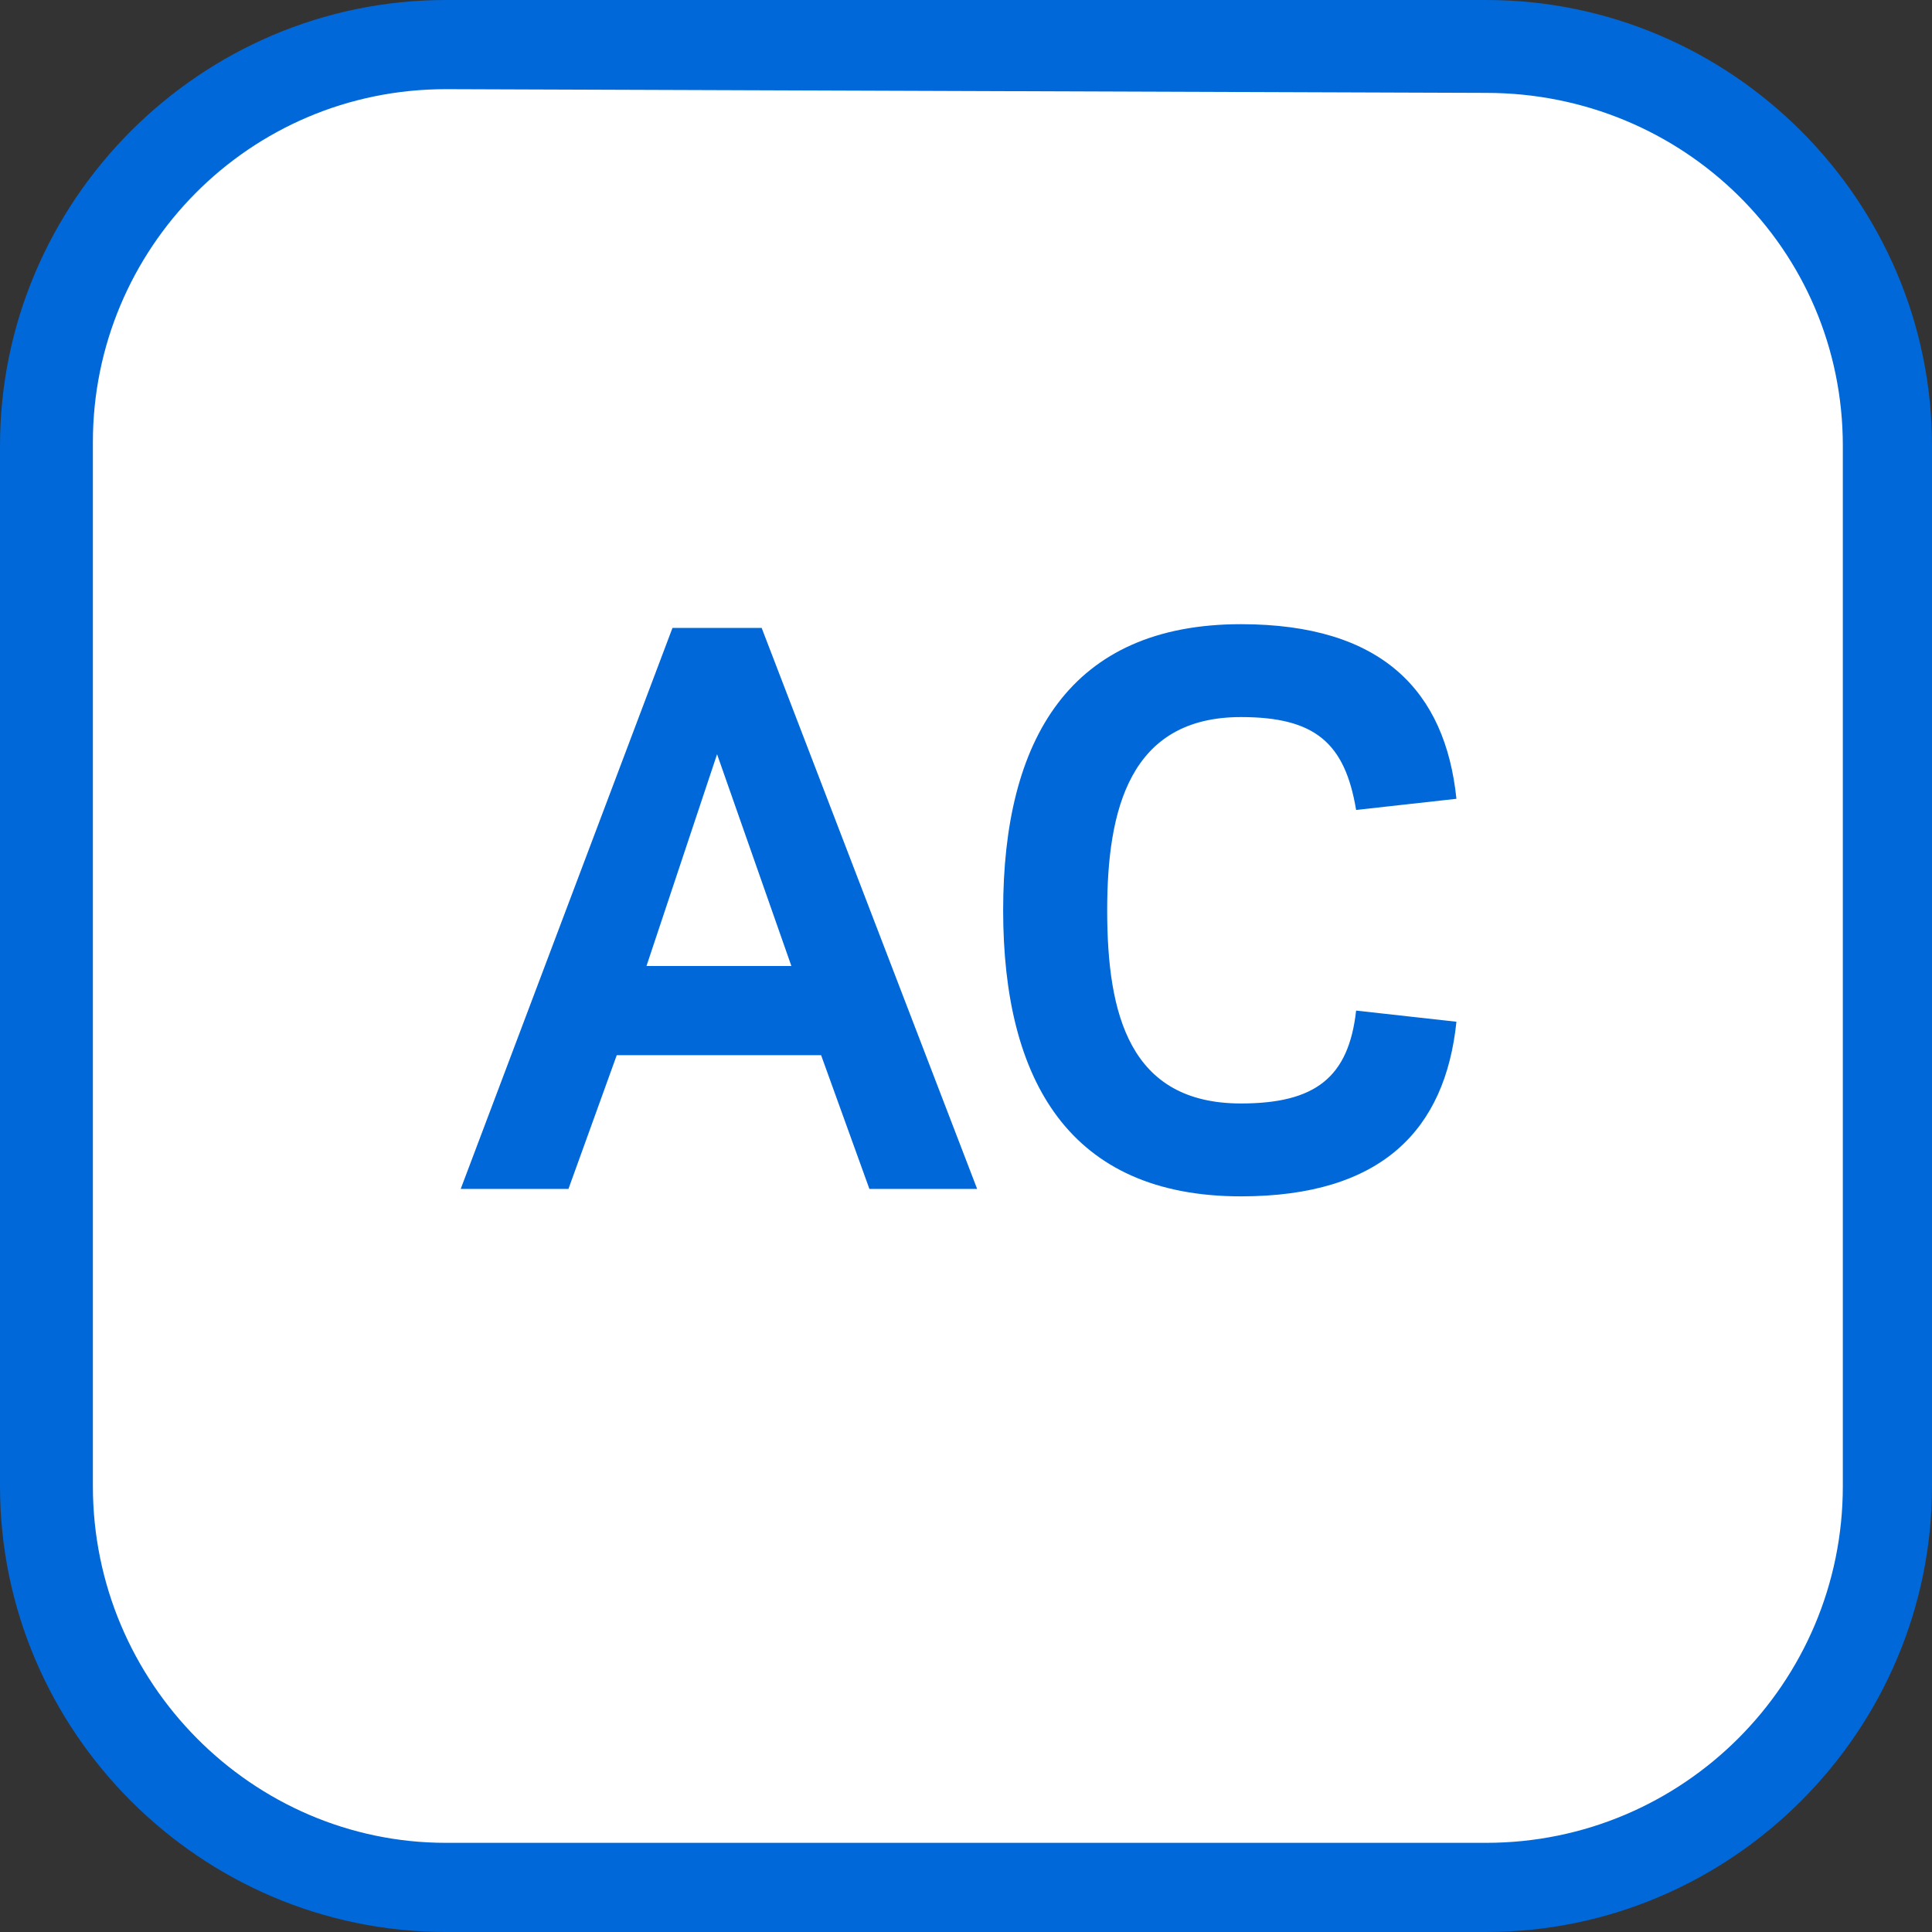 <?xml version="1.0" encoding="utf-8"?>
<!-- Generator: Adobe Illustrator 20.0.0, SVG Export Plug-In . SVG Version: 6.00 Build 0)  -->
<svg version="1.1" id="Layer_1" xmlns="http://www.w3.org/2000/svg" xmlns:xlink="http://www.w3.org/1999/xlink" x="0px" y="0px"
	 viewBox="0 0 52 52" style="enable-background:new 0 0 52 52;" xml:space="preserve">
<rect x="0" y="0" width="52" height="52" fill="#333333" stroke="none"/>
<style type="text/css">
	.st0{display:none;}
	.st1{display:inline;fill:#0068D9;}
	.st2{display:inline;}
	.st3{fill:#0068D9;}
	.st4{display:inline;fill:#99C3F0;}
	.st5{display:inline;opacity:0.5;fill:#0068D9;enable-background:new    ;}
	.st6{fill:none;stroke:#0068D9;stroke-width:1.224;stroke-miterlimit:10;}
	.st7{display:inline;fill:url(#SVGID_1_);}
	.st8{display:inline;fill:url(#SVGID_2_);}
	.st9{display:inline;fill:#B2D2F4;}
	.st10{fill:#FFFFFF;stroke:#ADAFB2;stroke-miterlimit:10;}
</style>
<g id="New_border" class="st0">
	<path class="st1" d="M40,0H12C5.4,0,0,5.4,0,12v28c0,6.6,5.4,12,12,12h28c6.6,0,12-5.4,12-12V12C52,5.4,46.6,0,40,0z M50,40
		c0,5.5-4.5,10-10,10H12C6.5,50,2,45.5,2,40V12C2,6.5,6.5,2,12,2h28c5.5,0,10,4.5,10,10V40z"/>
</g>
<g id="_x37_500_sq_ft" class="st0">
	<g class="st2">
		<path class="st3" d="M10.5,43.1l1.9-4l0.2-0.5h-1H9.9v-0.9h3.9v0.6l-2.2,4.8C11.6,43.1,10.5,43.1,10.5,43.1z"/>
		<path class="st3" d="M15,42l-0.6,2h-0.7l0.2-2H15z"/>
		<path class="st3" d="M15.5,40.5l0.3-2.9h3.4v0.9h-2.5l-0.1,1c0.2-0.2,0.6-0.2,0.9-0.2c1.2,0,2,0.6,2,1.9c0,1.3-0.9,1.9-2.1,1.9
			c-1.4,0-2-0.6-2.1-1.7l1-0.1c0.1,0.7,0.4,0.9,1.1,0.8c0.6,0,1.1-0.3,1.1-1s-0.3-1-1-1c-0.5,0-0.9,0.1-1.1,0.5L15.5,40.5z"/>
		<path class="st3" d="M24.3,40.4c0,1.9-0.6,2.8-2.1,2.8s-2.1-0.9-2.1-2.8c0-1.9,0.6-2.8,2.1-2.8C23.7,37.6,24.3,38.5,24.3,40.4z
			 M23.3,40.4c0-1.4-0.3-1.9-1.1-1.9s-1.1,0.5-1.1,1.9s0.3,1.9,1.1,1.9S23.3,41.7,23.3,40.4z"/>
		<path class="st3" d="M29.1,40.4c0,1.9-0.6,2.8-2.1,2.8s-2.1-0.9-2.1-2.8c0-1.9,0.6-2.8,2.1-2.8C28.6,37.6,29.1,38.5,29.1,40.4z
			 M28.2,40.4c0-1.4-0.3-1.9-1.1-1.9c-0.8,0-1.1,0.5-1.1,1.9s0.3,1.9,1.1,1.9C27.8,42.3,28.2,41.7,28.2,40.4z"/>
		<path class="st3" d="M31.9,42.3c0-0.2-0.2-0.2-0.6-0.2c-0.5,0-1.1-0.1-1.1-0.8s0.6-0.9,1.1-0.9c0.8,0,1.1,0.3,1.2,0.8l-0.7,0.1
			c0-0.2-0.2-0.3-0.5-0.3c-0.2,0-0.4,0.1-0.4,0.3s0.2,0.2,0.5,0.2c0.5,0.1,1.1,0.1,1.1,0.8s-0.6,0.9-1.2,0.9c-0.8,0-1.2-0.3-1.2-0.9
			l0.7-0.1c0,0.2,0.2,0.4,0.5,0.4C31.6,42.6,31.9,42.5,31.9,42.3z"/>
		<path class="st3" d="M32.8,41.8c0-0.9,0.4-1.4,1.2-1.4c0.4,0,0.6,0.2,0.8,0.4l0.1-0.3h0.6v0.7v2.9h-0.7v-1.3
			c-0.2,0.2-0.5,0.4-0.8,0.4C33.3,43.1,32.8,42.7,32.8,41.8z M34.1,42.5c0.4,0,0.6-0.2,0.6-0.4v-0.6c0-0.2-0.3-0.4-0.6-0.4
			s-0.6,0.2-0.6,0.8C33.5,42.3,33.8,42.5,34.1,42.5z"/>
		<path class="st3" d="M36.5,40.4H37V40c0-0.5,0.2-1.1,1-1.1c0.2,0,0.4,0,0.5,0.1l-0.1,0.6c-0.1,0-0.2-0.1-0.4-0.1s-0.4,0.1-0.4,0.5
			v0.3h0.7V41h-0.7v2H37v-2h-0.5V40.4z"/>
		<path class="st3" d="M38.6,40.4h0.5v-0.7l0.7-0.1v0.8h0.8V41h-0.8v1c0,0.4,0.1,0.4,0.4,0.5c0.2,0,0.3-0.1,0.4-0.1l0.1,0.6
			c-0.1,0-0.3,0.1-0.5,0.1c-0.9,0-1-0.5-1-1.1v-1h-0.5v-0.6H38.6z"/>
	</g>
	<path class="st4" d="M31.3,27.3c-0.6-0.6-1.4-1.1-2.1-1.5c-2-0.9-4.2-1-6.2-0.1c-0.8,0.4-1.6,0.9-2.3,1.6c-0.1,0.1-0.3,0.3-0.4,0.5
		l1.9,1.6c0.1-0.1,0.2-0.2,0.3-0.3c0.8-0.8,1.8-1.3,2.9-1.4c0.5-0.1,1.1-0.1,1.7,0c1,0.2,1.9,0.6,2.6,1.4c0.1,0.1,0.3,0.3,0.4,0.4
		l0.4-0.3l1.5-1.3C31.7,27.7,31.5,27.5,31.3,27.3z"/>
	<path class="st4" d="M27.6,31.6c0-0.9-0.7-1.5-1.6-1.5s-1.5,0.7-1.5,1.5c0,0.9,0.7,1.5,1.5,1.5C26.9,33.1,27.6,32.4,27.6,31.6z"/>
	<path class="st4" d="M35.7,24.7c-0.3-0.3-0.5-0.6-0.8-0.9c-0.5-0.5-1.1-1-1.6-1.4c-4.3-3.1-10.1-3.1-14.4-0.1
		c-0.6,0.4-1.2,0.9-1.8,1.5c-0.3,0.3-0.5,0.5-0.7,0.8l0.6,0.5l0,0l1.4,1.1c0.2-0.2,0.4-0.4,0.6-0.6c0.6-0.6,1.3-1.1,2-1.6
		c3.2-1.9,7.2-1.8,10.4,0.1c0.7,0.4,1.3,0.9,1.8,1.5c0.3,0.2,0.5,0.5,0.7,0.8l1.4-1.2l0,0L35.7,24.7z"/>
	<path class="st1" d="M38.5,20.2c-0.4-0.4-0.8-0.8-1.2-1.1C30.8,13.7,21.5,13.7,15,19c-0.5,0.4-0.9,0.8-1.4,1.2
		c-0.4,0.4-0.7,0.7-1,1.1l1.3,1.1l0.6,0.5c0.3-0.3,0.6-0.6,0.9-0.9c0.5-0.5,1-0.9,1.6-1.4c5.4-4.1,13-4.1,18.4,0.1
		c0.5,0.4,1,0.8,1.4,1.2c0.3,0.4,0.7,0.7,1,1.1l0.7-0.6l1.2-1C39.2,21,38.9,20.6,38.5,20.2z"/>
	<path class="st1" d="M38.5,20.2c-0.4-0.4-0.8-0.8-1.2-1.1C30.8,13.7,21.5,13.7,15,19c-0.5,0.4-0.9,0.8-1.4,1.2
		c-0.4,0.4-0.7,0.7-1,1.1l1.1,0.9l0.3,0.2l0.6,0.5c0.3-0.3,0.6-0.6,0.9-0.9c0.5-0.5,1-0.9,1.6-1.4c5.4-4.1,13-4.1,18.4,0.1
		c0.5,0.4,1,0.8,1.4,1.2c0.3,0.4,0.7,0.7,1,1.1l0.7-0.6l1.2-1C39.2,21,38.9,20.6,38.5,20.2z"/>
	<path class="st1" d="M8.5,18C12.7,13,19,9.9,26,9.9s13.3,3.2,17.5,8.2l-2,1.6c-3.7-4.4-9.3-7.3-15.6-7.3c-6.2,0-11.8,2.8-15.5,7.2
		L8.5,18z"/>
	<path class="st4" d="M38.6,22.3c0,0-4.7-6-12.8-5.9c0,0-7.1-0.4-12.3,5.9c0.4,0.3,0.9,0.7,0.9,0.7s3.8-5.2,11.5-5.4
		c5-0.1,9.4,2.6,11.8,5.5C38.2,22.6,38.6,22.3,38.6,22.3z"/>
</g>
<g id="_x35_000_sq_ft" class="st0">
	<g class="st2">
		<path class="st3" d="M10.2,40.2l0.3-2.9h3.4v0.9h-2.5l-0.1,1c0.2-0.2,0.6-0.2,0.9-0.2c1.2,0,2,0.6,2,1.9c0,1.3-0.9,1.9-2.1,1.9
			c-1.4,0-2-0.6-2.1-1.7l1-0.1c0.1,0.7,0.4,0.9,1.1,0.8c0.6,0,1.1-0.3,1.1-1s-0.3-1-1-1c-0.5,0-0.9,0.1-1.1,0.5L10.2,40.2z"/>
		<path class="st3" d="M15.8,41.7l-0.6,2h-0.7l0.2-2H15.8z"/>
		<path class="st3" d="M20.3,40c0,1.9-0.6,2.8-2.1,2.8s-2.1-0.9-2.1-2.8s0.6-2.8,2.1-2.8C19.7,37.2,20.3,38.2,20.3,40z M19.3,40
			c0-1.4-0.3-1.9-1.1-1.9S17,38.7,17,40s0.3,1.9,1.1,1.9S19.3,41.4,19.3,40z"/>
		<path class="st3" d="M25.1,40c0,1.9-0.6,2.8-2.1,2.8s-2.1-0.9-2.1-2.8s0.6-2.8,2.1-2.8S25.1,38.2,25.1,40z M24.1,40
			c0-1.4-0.3-1.9-1.1-1.9s-1.1,0.5-1.1,1.9s0.3,1.9,1.1,1.9S24.1,41.4,24.1,40z"/>
		<path class="st3" d="M29.9,40c0,1.9-0.6,2.8-2.1,2.8s-2.1-0.9-2.1-2.8s0.6-2.8,2.1-2.8S29.9,38.2,29.9,40z M28.9,40
			c0-1.4-0.3-1.9-1.1-1.9c-0.8,0-1.1,0.5-1.1,1.9s0.3,1.9,1.1,1.9S28.9,41.4,28.9,40z"/>
		<path class="st3" d="M32.6,41.9c0-0.2-0.2-0.2-0.6-0.2c-0.5,0-1.1-0.1-1.1-0.8S31.5,40,32,40c0.8,0,1.1,0.3,1.2,0.8l-0.7,0.1
			c0-0.2-0.2-0.3-0.5-0.3c-0.2,0-0.4,0.1-0.4,0.3s0.2,0.2,0.5,0.2c0.5,0.1,1.1,0.1,1.1,0.8s-0.6,0.9-1.2,0.9c-0.8,0-1.1-0.3-1.2-0.9
			l0.7-0.1c0,0.2,0.2,0.4,0.5,0.4C32.3,42.2,32.6,42.1,32.6,41.9z"/>
		<path class="st3" d="M33.6,41.4c0-0.9,0.4-1.4,1.2-1.4c0.4,0,0.6,0.2,0.8,0.4l0.1-0.3h0.6v0.7v2.9h-0.7v-1.3
			c-0.2,0.2-0.5,0.4-0.8,0.4C34,42.8,33.6,42.3,33.6,41.4z M34.9,42.2c0.4,0,0.6-0.2,0.6-0.4v-0.6c0-0.2-0.3-0.4-0.6-0.4
			s-0.6,0.2-0.6,0.8S34.5,42.2,34.9,42.2z"/>
		<path class="st3" d="M37.3,40.1h0.5v-0.4c0-0.5,0.2-1.1,1-1.1c0.2,0,0.4,0,0.5,0.1l-0.1,0.6c-0.1,0-0.2-0.1-0.4-0.1
			s-0.4,0.1-0.4,0.5V40h0.7v0.6h-0.7v2h-0.7v-2h-0.5v-0.5H37.3z"/>
		<path class="st3" d="M39.3,40.1h0.5v-0.7l0.7-0.1v0.8h0.8v0.6h-0.8v1c0,0.4,0.1,0.5,0.4,0.5c0.2,0,0.3-0.1,0.4-0.1l0.1,0.6
			c-0.1,0-0.3,0.1-0.5,0.1c-0.9,0-1-0.5-1-1.1v-1h-0.5v-0.6H39.3z"/>
	</g>
	<path class="st5" d="M31.3,26.6c-0.6-0.6-1.4-1.1-2.1-1.5c-2-0.9-4.2-1-6.2-0.1c-0.8,0.4-1.6,0.9-2.3,1.6c-0.1,0.1-0.3,0.3-0.4,0.5
		l1.9,1.6c0.1-0.1,0.2-0.2,0.3-0.3c0.8-0.8,1.8-1.3,2.9-1.4c0.5-0.1,1.1-0.1,1.6,0c1,0.2,1.9,0.6,2.6,1.4c0.1,0.1,0.3,0.3,0.4,0.4
		l0.4-0.3l1.5-1.3C31.7,27,31.5,26.8,31.3,26.6z"/>
	<path class="st5" d="M27.6,30.9c0-0.9-0.7-1.5-1.5-1.5c-0.9,0-1.5,0.7-1.5,1.5c0,0.9,0.7,1.5,1.5,1.5S27.6,31.7,27.6,30.9z"/>
	<path class="st5" d="M35.7,24c-0.3-0.3-0.5-0.6-0.8-0.9c-0.5-0.5-1.1-1-1.6-1.4c-4.3-3.1-10.1-3.1-14.4-0.1
		c-0.6,0.4-1.2,0.9-1.8,1.5c-0.3,0.3-0.5,0.5-0.7,0.8l1.9,1.6c0.2-0.2,0.4-0.4,0.6-0.6c0.6-0.6,1.3-1.1,2-1.6
		c3.2-1.9,7.2-1.9,10.4,0.1c0.7,0.4,1.3,0.9,1.8,1.5c0.3,0.2,0.5,0.5,0.7,0.8l0.7-0.6l0,0L35.7,24z"/>
	<path class="st1" d="M38.5,19.5c-0.4-0.4-0.8-0.8-1.2-1.1C30.8,13,21.4,13,14.9,18.3c-0.5,0.4-0.9,0.8-1.4,1.2
		c-0.4,0.4-0.7,0.7-1,1.1l1.3,1.1l0.6,0.5c0.3-0.3,0.6-0.6,0.9-0.9c0.5-0.5,1-0.9,1.6-1.4c5.4-4.1,13-4.1,18.4,0.1
		c0.5,0.4,1,0.8,1.4,1.2c0.3,0.4,0.7,0.7,1,1.1l0.7-0.6l1.2-1C39.2,20.3,38.9,19.9,38.5,19.5z"/>
	<path class="st1" d="M8.5,17.3c4.2-5,10.5-8.1,17.5-8.1s13.3,3.2,17.5,8.2l-2,1.6c-3.7-4.4-9.3-7.3-15.6-7.3
		c-6.2,0-11.8,2.8-15.5,7.2L8.5,17.3z"/>
</g>
<g id="Faster_Dual_band" class="st0">
	<g class="st2">
		<path class="st3" d="M30.6,28.6l-0.7,1L29,30.8h-2.2l2-2.7l0.7-0.9l-0.6-0.8L27,23.9h2.2l0.9,1.3l0.5,0.8l0.5-0.8l0.9-1.3h2.2
			l-1.9,2.6l-0.6,0.8l0.7,0.9l2,2.7h-2.2l-0.9-1.2L30.6,28.6z"/>
		<g>
			<path class="st3" d="M26,23.3c0,2.1-1.6,2.7-3.3,3.5c-1.7,0.7-2.7,1.3-2.9,2.3h6.4v1.8h-8.4v-0.1c0-3.6,1.7-4.6,4-5.5
				c1.1-0.5,2.3-0.9,2.3-2c0-1.2-1.1-1.5-2-1.5c-1.3,0-2.1,0.4-2.2,1.7l-2-0.2c0.2-2.1,1.4-3.3,4.2-3.3C24.2,20,26,21.1,26,23.3z"/>
		</g>
		<circle class="st6" cx="25.8" cy="25.8" r="11.5"/>
		<circle class="st6" cx="25.8" cy="25.8" r="13.3"/>
		<circle class="st6" cx="25.8" cy="25.8" r="15.2"/>
	</g>
</g>
<g id="smart_connect" class="st0">
	<path class="st1" d="M11.9,24.4H10v2h1.9V24.4z M15.2,24.4h-1.9v2h1.9V24.4z M16.6,26.3h1.9v-2h-1.9V26.3z M21.8,24.4h-1.9v2h1.9
		V24.4z M29.7,26.3h1.9v-2h-1.9V26.3z M33,26.3h1.9v-2H33V26.3z M38.2,24.4h-1.9v2h1.9V24.4z M41.5,24.4h-1.9v2h1.9V24.4z
		 M11.9,27.4H10v2h1.9V27.4z M41.5,27.4h-1.9v2h1.9V27.4z M26.8,32.1v-5.7h1.6v-2h-1.6v-5c1.9-0.5,3.4-2.2,3.4-4.3
		c0-2.4-2-4.4-4.4-4.4s-4.4,2-4.4,4.4c0,2.1,1.5,3.8,3.4,4.3v5h-1.6v2h1.6V32c-2,0.4-3.4,2.2-3.4,4.3c0,2.4,2,4.4,4.4,4.4
		s4.4-2,4.4-4.4C30.1,34.2,28.7,32.5,26.8,32.1z M11.9,32v-1.6H10V32c-1.9,0.4-3.4,2.2-3.4,4.3c0,2.4,2,4.4,4.4,4.4s4.4-2,4.4-4.4
		C15.4,34.2,13.9,32.4,11.9,32z M11,38.6c-1.3,0-2.3-1-2.3-2.3S9.7,34,11,34s2.3,1,2.3,2.3C13.4,37.6,12.3,38.6,11,38.6z M41.5,32
		v-1.6h-1.9V32c-2,0.4-3.4,2.2-3.4,4.3c0,2.4,2,4.4,4.4,4.4s4.4-2,4.4-4.4C44.9,34.2,43.4,32.5,41.5,32z M40.6,38.6
		c-1.3,0-2.3-1-2.3-2.3s1-2.3,2.3-2.3s2.3,1,2.3,2.3C42.9,37.6,41.8,38.6,40.6,38.6z"/>
</g>
<g id="_x31_0000sq_ft" class="st0">
	<g class="st2">
		<path class="st3" d="M9.4,43v-4.1c-0.4,0.3-0.8,0.4-1.2,0.5v-1c0.7-0.3,1-0.5,1.4-1h0.8V43C10.3,43,9.4,43,9.4,43z"/>
		<path class="st3" d="M15.4,40.3c0,1.9-0.6,2.8-2.1,2.8s-2.1-0.9-2.1-2.8s0.6-2.8,2.1-2.8S15.4,38.4,15.4,40.3z M14.4,40.3
			c0-1.4-0.3-1.9-1.1-1.9s-1.1,0.5-1.1,1.9s0.3,1.9,1.1,1.9C14.1,42.2,14.4,41.6,14.4,40.3z"/>
		<path class="st3" d="M16.9,41.9l-0.6,2h-0.7l0.2-2H16.9z"/>
		<path class="st3" d="M21.3,40.3c0,1.9-0.6,2.8-2.1,2.8s-2.1-0.9-2.1-2.8s0.6-2.8,2.1-2.8C20.7,37.5,21.3,38.4,21.3,40.3z
			 M20.3,40.3c0-1.4-0.3-1.9-1.1-1.9c-0.8,0-1.1,0.5-1.1,1.9s0.3,1.9,1.1,1.9S20.3,41.6,20.3,40.3z"/>
		<path class="st3" d="M26.1,40.3c0,1.9-0.6,2.8-2.1,2.8s-2.1-0.9-2.1-2.8s0.6-2.8,2.1-2.8C25.6,37.5,26.1,38.4,26.1,40.3z
			 M25.2,40.3c0-1.4-0.3-1.9-1.1-1.9c-0.8,0-1.1,0.5-1.1,1.9s0.3,1.9,1.1,1.9C24.8,42.2,25.2,41.6,25.2,40.3z"/>
		<path class="st3" d="M31,40.3c0,1.9-0.6,2.8-2.1,2.8s-2.1-0.9-2.1-2.8s0.6-2.8,2.1-2.8S31,38.4,31,40.3z M30,40.3
			c0-1.4-0.3-1.9-1.1-1.9c-0.8,0-1.1,0.5-1.1,1.9s0.3,1.9,1.1,1.9S30,41.6,30,40.3z"/>
		<path class="st3" d="M33.7,42.2c0-0.2-0.2-0.2-0.6-0.2c-0.5,0-1.1-0.1-1.1-0.8s0.6-0.9,1.1-0.9c0.8,0,1.1,0.3,1.2,0.8l-0.7,0.1
			c0-0.2-0.2-0.3-0.5-0.3c-0.2,0-0.4,0.1-0.4,0.3s0.2,0.2,0.5,0.2c0.5,0.1,1.1,0.1,1.1,0.8s-0.6,0.9-1.2,0.9c-0.8,0-1.1-0.3-1.2-0.9
			l0.7-0.1c0,0.2,0.2,0.4,0.5,0.4C33.4,42.5,33.7,42.4,33.7,42.2z"/>
		<path class="st3" d="M34.6,41.6c0-0.9,0.4-1.4,1.2-1.4c0.4,0,0.6,0.2,0.8,0.4l0.1-0.3h0.6V41v3h-0.7v-1.3
			c-0.2,0.2-0.5,0.4-0.8,0.4C35.1,43,34.6,42.5,34.6,41.6z M36,42.4c0.4,0,0.6-0.2,0.6-0.4v-0.6c0-0.2-0.3-0.4-0.6-0.4
			s-0.6,0.2-0.6,0.8C35.3,42.2,35.6,42.4,36,42.4z"/>
		<path class="st3" d="M38.3,40.3h0.5V40c0-0.5,0.2-1.1,1-1.1c0.2,0,0.4,0,0.5,0.1l-0.1,0.6c-0.1,0-0.2-0.1-0.4-0.1
			s-0.4,0.1-0.4,0.5v0.3h0.7v0.6h-0.7v2h-0.7v-2h-0.5v-0.6H38.3z"/>
		<path class="st3" d="M40.4,40.3h0.5v-0.7l0.7-0.1v0.8h0.8v0.6h-0.8v1c0,0.4,0.1,0.5,0.4,0.5c0.2,0,0.3-0.1,0.4-0.1l0.1,0.6
			c-0.1,0-0.3,0.1-0.5,0.1c-0.9,0-1-0.5-1-1.1v-1h-0.5v-0.6H40.4z"/>
	</g>
	<g class="st2">
		<path class="st3" d="M31.3,27.3c-0.6-0.6-1.4-1.1-2.1-1.5c-2-0.9-4.2-1-6.2-0.1c-0.8,0.4-1.6,0.9-2.3,1.6
			c-0.1,0.1-0.3,0.3-0.4,0.5l1.9,1.6c0.1-0.1,0.2-0.2,0.3-0.3c0.8-0.8,1.8-1.3,2.9-1.4c0.5-0.1,1.1-0.1,1.7,0c1,0.2,1.9,0.6,2.6,1.4
			c0.1,0.1,0.3,0.3,0.4,0.4l0.4-0.3l1.5-1.3C31.7,27.7,31.5,27.5,31.3,27.3z"/>
		<path class="st3" d="M27.6,31.6c0-0.9-0.7-1.5-1.6-1.5s-1.5,0.7-1.5,1.5c0,0.9,0.7,1.5,1.5,1.5C26.9,33.1,27.6,32.4,27.6,31.6z"/>
		<g>
			<path class="st3" d="M26,20.8c3.8,0,6.5,1.3,9.2,4.3l0.5-0.4c-0.3-0.3-0.5-0.6-0.8-0.9c-0.5-0.5-1.1-1-1.6-1.4
				c-4.3-3.1-10.1-3.1-14.4-0.1c-0.6,0.4-1.2,0.9-1.8,1.5c-0.3,0.3-0.5,0.5-0.7,0.8l0.6,0.5C19.3,22.4,22.3,20.8,26,20.8z"/>
			<path class="st3" d="M18.9,25.5c0.6-0.6,1.3-1.1,2-1.6c3.2-1.9,7.2-1.8,10.4,0.1c0.7,0.4,1.3,0.9,1.8,1.5
				c0.3,0.2,0.5,0.5,0.7,0.8l1.4-1.2c-2.3-2.9-5.3-4.3-9.2-4.3c-3.8,0-6.9,1.5-9.2,4.3l1.4,1.2C18.5,25.9,18.7,25.7,18.9,25.5z"/>
		</g>
		<path class="st3" d="M38.5,20.2c-0.4-0.4-0.8-0.8-1.2-1.1C30.8,13.7,21.5,13.7,15,19c-0.5,0.4-0.9,0.8-1.4,1.2
			c-0.4,0.4-0.7,0.7-1,1.1l1.3,1.1l0.6,0.5c0.3-0.3,0.6-0.6,0.9-0.9c0.5-0.5,1-0.9,1.6-1.4c5.4-4.1,13-4.1,18.4,0.1
			c0.5,0.4,1,0.8,1.4,1.2c0.3,0.4,0.7,0.7,1,1.1l0.7-0.6l1.2-1C39.2,21,38.9,20.6,38.5,20.2z"/>
		<path class="st3" d="M8.5,18C12.7,13,19,9.9,26,9.9s13.3,3.2,17.5,8.2l-2,1.6c-3.7-4.4-9.3-7.3-15.6-7.3c-6.2,0-11.8,2.8-15.5,7.2
			L8.5,18z"/>
	</g>
</g>
<g id="_x36__Antenna" class="st0">
	<g class="st2">
		<g>
			<path class="st3" d="M42.8,17.2l-2.2,1.1c2.9,4.6,2.9,10.4-0.1,14.9l2.2,1.2C46,29.2,46,22.5,42.8,17.2z"/>
			<path class="st3" d="M38.4,19.5l-2.2,1.1c2.2,3.1,2.2,7.3,0,10.4l2.2,1.2C40.9,28.3,41,23.3,38.4,19.5z"/>
		</g>
		<g>
			<path class="st3" d="M8.7,34.5l2.2-1.1C8,28.8,8.1,22.9,11,18.4l-2.2-1.1C5.5,22.5,5.5,29.2,8.7,34.5z"/>
			<path class="st3" d="M13.1,32.2l2.2-1.1c-2.2-3.1-2.2-7.3,0-10.4l-2.2-1.2C10.6,23.4,10.6,28.4,13.1,32.2z"/>
		</g>
		<path class="st3" d="M25.8,17.3c-4.7,0-8.6,3.8-8.6,8.6c0,4.7,3.8,8.6,8.6,8.6c4.7,0,8.6-3.8,8.6-8.6S30.5,17.3,25.8,17.3z
			 M25.7,31.4c-3,0-4.4-1.9-4.4-5.6s1.7-5.6,4.7-5.6c2.3,0,3.5,1.2,3.6,2.8l-2,0.3c0-1-0.6-1.3-1.7-1.3c-2.3,0-2.5,2.1-2.6,3
			c0.5-0.8,1.6-1.1,2.6-1.1c2.4,0,3.8,1.3,3.8,3.8C29.7,30.1,28.1,31.4,25.7,31.4z M25.8,25.7c-1.4,0-2.4,0.9-2.3,2.4
			c0.3,1.1,0.9,1.6,2.1,1.6s2.1-0.6,2.1-2C27.7,26.3,26.9,25.7,25.8,25.7z"/>
	</g>
</g>
<g id="_x34_x4_MIMO" class="st0">
	<g class="st2">
		<path class="st3" d="M25.7,30.8l-1.2,1.7l-1.4,1.9h-3.5l3.2-4.3l1.1-1.5l-1-1.3l-3.1-4.1h3.5l1.4,2.1l0.9,1.3l0.9-1.3l1.4-2.1h3.5
			l-3.1,4.1l-1,1.3l1.1,1.5l3.2,4.3h-3.5l-1.4-1.9L25.7,30.8z"/>
		<g>
			<path class="st3" d="M15.8,30.8v3.8h-3v-3.8H5.2v-2.1l7.9-11.5h2.6v10.7h3v2.9C18.7,30.8,15.8,30.8,15.8,30.8z M12.7,22.3L9,27.9
				h3.7V22.3z"/>
		</g>
		<g>
			<path class="st3" d="M43.3,30.8v3.8h-3v-3.8h-7.5v-2.1l7.9-11.5h2.6v10.7h3v2.9C46.3,30.8,43.3,30.8,43.3,30.8z M40.3,22.3
				l-3.7,5.6h3.7V22.3z"/>
		</g>
	</g>
</g>
<g id="Mu-Mimo" class="st0">
	<path class="st1" d="M13.4,17.7c2.3,0,4.2-1.9,4.2-4.2s-1.9-4.2-4.2-4.2s-4.2,1.9-4.2,4.2C9.2,15.9,11.1,17.7,13.4,17.7z
		 M38.3,17.7c2.3,0,4.2-1.9,4.2-4.2s-1.9-4.2-4.2-4.2s-4.2,1.9-4.2,4.2C34.1,15.9,36,17.7,38.3,17.7z M13.4,34.4
		c-2.3,0-4.2,1.9-4.2,4.2s1.9,4.2,4.2,4.2s4.2-1.9,4.2-4.2C17.6,36.2,15.7,34.4,13.4,34.4z M38.3,34.4c-2.3,0-4.2,1.9-4.2,4.2
		s1.9,4.2,4.2,4.2s4.2-1.9,4.2-4.2C42.4,36.2,40.6,34.4,38.3,34.4z M35.2,35.5L35.2,35.5v-4.9h-1.6v1.8l-4.3-4.3
		c0.4-0.6,0.7-1.4,0.7-2.2c0-0.7-0.2-1.4-0.5-2l4.2-4.2v1.8h1.6v-4.9l0,0l0,0h-4.9v1.6h1.8L28,22.4c-0.6-0.3-1.3-0.5-2-0.5
		c-0.8,0-1.6,0.2-2.2,0.7l-4.3-4.3h1.8v-1.6h-4.9l0,0l0,0v4.9H18v-1.8l4.4,4.4C22.1,24.7,22,25.4,22,26c0,0.7,0.2,1.4,0.5,2L18,32.5
		v-1.8h-1.6v4.9l0,0l0,0h4.9V34h-1.8l4.5-4.5c0.6,0.3,1.3,0.5,2,0.5s1.3-0.2,1.8-0.4l4.4,4.4h-1.8v1.6L35.2,35.5L35.2,35.5
		L35.2,35.5z"/>
</g>
<g id="_x36_x" class="st0">
	<g class="st2">
		<path class="st3" d="M34.1,31.4l-1.4,2l-1.6,2.2H27l3.7-5l1.3-1.7l-1-1.5l-3.6-4.8h4.1l1.7,2.4l1,1.5l1-1.5l1.7-2.4H41l-3.6,4.8
			l-1.1,1.5l1.3,1.7l3.7,5h-4.1l-1.6-2.2L34.1,31.4z"/>
		<g>
			<path class="st3" d="M22.1,21.1c-0.3-1.7-1.4-2.3-3.3-2.3c-4.1,0-4.6,3.9-4.7,5.6c0.9-1.5,3-2.1,4.8-2.1c4.5,0,7,2.4,7,7
				c0,4.5-3.1,6.9-7.4,6.9c-5.6,0-8-3.4-8-10.4c0-6.7,3.1-10.2,8.6-10.2c4.2,0,6.4,2.2,6.7,5.1L22.1,21.1z M14.4,29.9
				c0.5,2,1.7,2.9,3.9,2.9c2.1,0,3.8-1.1,3.8-3.6c0-2.6-1.5-3.6-3.6-3.6C16,25.5,14.1,27.2,14.4,29.9z"/>
		</g>
	</g>
</g>
<g id="Perf_antenna" class="st0">
	<g class="st2">
		<path class="st3" d="M28.8,24.8c0-1.6-1.3-2.9-2.9-2.9S23,23.2,23,24.8c0,1.1,0.6,2,1.5,2.5v14.2h2.9V27.3
			C28.2,26.8,28.8,25.9,28.8,24.8z"/>
		<path class="st3" d="M25.9,10.2c-8.1,0-14.6,6.6-14.6,14.6c0,6.6,4.4,12.2,10.5,14v-2.1c-4.9-1.7-8.5-6.4-8.5-12
			C13.3,17.7,19,12,26,12s12.7,5.7,12.7,12.7c0,5.5-3.6,10.2-8.5,12v2.1c6-1.8,10.5-7.4,10.5-14C40.5,16.7,33.9,10.2,25.9,10.2z"/>
		<path class="st3" d="M25.9,14.2c-5.9,0-10.6,4.8-10.6,10.6c0,4.4,2.7,8.1,6.4,9.7v-2.1c-2.7-1.5-4.6-4.3-4.6-7.6
			c0-4.8,3.9-8.7,8.7-8.7s8.7,3.9,8.7,8.7c0,3.3-1.8,6.2-4.6,7.6v2.1c3.8-1.6,6.4-5.3,6.4-9.7C36.5,19,31.7,14.2,25.9,14.2z"/>
		<path class="st3" d="M25.9,18.1c-3.7,0-6.7,3-6.7,6.7c0,2.1,1,4,2.6,5.2v-2.7c-0.5-0.8-0.8-1.6-0.8-2.6c0-2.7,2.2-5,5-5s5,2.2,5,5
			c0,1-0.3,1.8-0.8,2.6V30c1.5-1.2,2.6-3.1,2.6-5.2C32.6,21.1,29.6,18.1,25.9,18.1z"/>
	</g>
</g>
<g id="Wi-Fi_Audio" class="st0">
	<g class="st2">
		<path class="st3" d="M21.6,38.6L21.6,38.6L21.6,38.6z"/>
		<path class="st3" d="M19.5,15.4v21c-1.1-0.2-2.4-0.1-3.8,0.4c-2.6,1-4.2,3-3.6,4.5s3.2,1.9,5.7,0.9c2.1-0.8,3.6-2.3,3.7-3.7v-1.9
			l0,0V24l11.7-4v12c-1.1-0.2-2.4-0.1-3.8,0.4c-2.6,1-4.2,3-3.6,4.5s3.2,1.9,5.7,0.9c2.2-0.9,3.8-2.5,3.7-3.9v-1.6V10L19.5,15.4z"/>
	</g>
</g>
<g id="_x31_200_Artwork" class="st0">
	<path class="st1" d="M43.7,30.7c0-0.2,0-0.5,0-0.7s0-0.4,0-0.7c0-0.1,0-0.2,0-0.3c0-0.4-0.1-0.7-0.1-1.1v-0.1l0,0
		c-1.4-8.5-8.9-14.2-16.8-14.2c-9.4,0-17,7.6-17,17c0,3.7,1.1,7,3.1,9.8l2.7-1.9c-1.6-2.2-2.5-5-2.5-8c0-7.6,6.2-13.7,13.7-13.7
		c6.2,0,12.5,4.4,13.6,11.6c0.4,2.8,0,4.5-0.2,5.6c-0.4,1.6-1.1,3.2-2.1,4.5l2.7,1.8c1.2-1.6,2-3.5,2.6-5.5
		C43.4,33.9,43.7,32.6,43.7,30.7L43.7,30.7L43.7,30.7z M38.6,28.7L38.6,28.7c-1.1-6.7-6.9-10.1-11.9-10.1c-6.7,0-12.1,5.4-12.1,12.1
		c0,2.6,0.8,5,2.2,7l2.7-1.9c-1-1.4-1.7-3.2-1.7-5.1c0-4.8,3.9-8.8,8.8-8.8c3.8,0,7.9,2.7,8.6,7.1l0,0c0,0.2,0.1,0.4,0.1,0.6v0.1
		c0.2,1.5-0.1,2.6-0.2,3.3c-0.3,1-0.7,2-1.3,2.8l2.7,1.9c0.8-1.2,1.4-2.5,1.8-3.9C38.6,32.7,39,30.5,38.6,28.7z"/>
	
		<linearGradient id="SVGID_1_" gradientUnits="userSpaceOnUse" x1="32.036" y1="297.493" x2="44.089" y2="321.149" gradientTransform="matrix(1 0 0 1 0 -282.49)">
		<stop  offset="6.750000e-02" style="stop-color:#0068D9"/>
		<stop  offset="8.269999e-02" style="stop-color:#0A6EDA"/>
		<stop  offset="0.179" style="stop-color:#4490E3"/>
		<stop  offset="0.272" style="stop-color:#75ADEA"/>
		<stop  offset="0.359" style="stop-color:#9BC4F0"/>
		<stop  offset="0.439" style="stop-color:#B6D4F4"/>
		<stop  offset="0.51" style="stop-color:#C6DDF7"/>
		<stop  offset="0.564" style="stop-color:#CCE1F7"/>
	</linearGradient>
	<path class="st7" d="M31.5,17.8c4.3,1.6,8,5.4,8.8,10.7c0.4,2.8,0,4.5-0.2,5.6c-0.4,1.6-1.1,3.2-2.1,4.5l2.7,1.8
		c1.2-1.6,2-3.5,2.6-5.5c0.2-0.9,0.5-2.3,0.5-4.2l0,0l0,0c0-0.2,0-0.5,0-0.7s0-0.4,0-0.7c0-0.1,0-0.2,0-0.3c0-0.4-0.1-0.7-0.1-1.1
		v-0.1l0,0c-1-6.3-5.4-11.1-10.8-13.1L31.5,17.8z"/>
	
		<linearGradient id="SVGID_2_" gradientUnits="userSpaceOnUse" x1="30.113" y1="302.184" x2="38.673" y2="318.983" gradientTransform="matrix(1 0 0 1 0 -282.49)">
		<stop  offset="6.750000e-02" style="stop-color:#0068D9"/>
		<stop  offset="8.380000e-02" style="stop-color:#0A6EDA"/>
		<stop  offset="0.187" style="stop-color:#4490E3"/>
		<stop  offset="0.287" style="stop-color:#75ADEA"/>
		<stop  offset="0.38" style="stop-color:#9BC4F0"/>
		<stop  offset="0.467" style="stop-color:#B6D4F4"/>
		<stop  offset="0.543" style="stop-color:#C6DDF7"/>
		<stop  offset="0.601" style="stop-color:#CCE1F7"/>
	</linearGradient>
	<path class="st8" d="M29.6,22.4c2.7,1,5.1,3.3,5.6,6.5l0,0c0,0.2,0.1,0.4,0.1,0.6v0.1c0.2,1.5-0.1,2.6-0.2,3.3
		c-0.3,1-0.7,2-1.3,2.8l2.7,1.9c0.8-1.2,1.4-2.5,1.8-3.9c0.3-1,0.6-3.2,0.2-5l0,0c-0.8-4.9-4.1-8-7.7-9.3L29.6,22.4z"/>
	<g class="st2">
		<path class="st3" d="M5.4,33l-0.3-0.5v0.7v1.3H4.6v-3h0.5l1,1.6l0.3,0.5v-0.7v-1.3H7v3H6.5L5.4,33z"/>
	</g>
	<g class="st2">
		<path class="st3" d="M24.4,6.6H25l1.1,3.1h-0.6L25.4,9h-1.2L24,9.7h-0.6L24.4,6.6z M24.6,7.7l-0.3,0.9h0.9l-0.3-0.9l-0.2-0.5
			L24.6,7.7z"/>
		<path class="st3" d="M27.6,9.2c0.4,0,0.6-0.1,0.6-0.5l0.5,0.1c-0.1,0.6-0.4,1-1.2,1c-0.9,0-1.3-0.6-1.3-1.6c0-0.9,0.4-1.6,1.3-1.6
			c0.8,0,1.1,0.4,1.2,1l-0.5,0.1c-0.1-0.4-0.2-0.5-0.6-0.5c-0.6,0-0.7,0.5-0.7,1.1C26.9,8.7,27,9.2,27.6,9.2z"/>
	</g>
	<path class="st9" d="M28.4,31.1L28.4,31.1l4.1-16.4L25,29.9l0,0c0,0.1-0.1,0.1-0.1,0.2c-0.3,0.9,0.1,2,1.1,2.3
		c0.9,0.3,2-0.1,2.3-1.1C28.4,31.3,28.4,31.2,28.4,31.1z"/>
</g>
<path id="White_bg_16_" class="st10" d="M39.5,1.1h-27C6.1,1.1,0.9,6.2,0.9,12.5v26.8c0,6.3,5.2,11.4,11.5,11.4h27.1
	c6.4,0,11.5-5.1,11.5-11.4V12.5C51.1,6.2,45.9,1.1,39.5,1.1z"/>
<g>
	<path class="st3" d="M40,52H12C5.4,52,0,46.6,0,40V12C0,5.4,5.4,0,12,0h28c6.6,0,12,5.4,12,12v28C52,46.6,46.6,52,40,52z M12,2.4
		c-5.3,0-9.5,4.3-9.5,9.5V40c0,5.3,4.3,9.6,9.5,9.6h28c5.3,0,9.6-4.3,9.6-9.6V12c0-5.3-4.3-9.5-9.6-9.5L12,2.4L12,2.4z"/>
</g>
<g>
	<path class="st3" d="M22.1,28.4h-5.5L15.3,32h-2.9l5.7-15.1h2.4L26.3,32h-2.9L22.1,28.4z M19.3,20.3L17.4,26h3.9L19.3,20.3z"/>
	<path class="st3" d="M33.4,29.7c2,0,2.9-0.7,3.1-2.5l2.7,0.3c-0.3,2.9-2,4.7-5.8,4.7c-4.6,0-6.4-3.1-6.4-7.7c0-4.6,1.8-7.7,6.4-7.7
		c3.8,0,5.5,1.8,5.8,4.7l-2.7,0.3c-0.3-1.8-1.1-2.5-3.1-2.5c-3,0-3.6,2.5-3.6,5.2C29.8,27.3,30.4,29.7,33.4,29.7z"/>
</g>
</svg>
